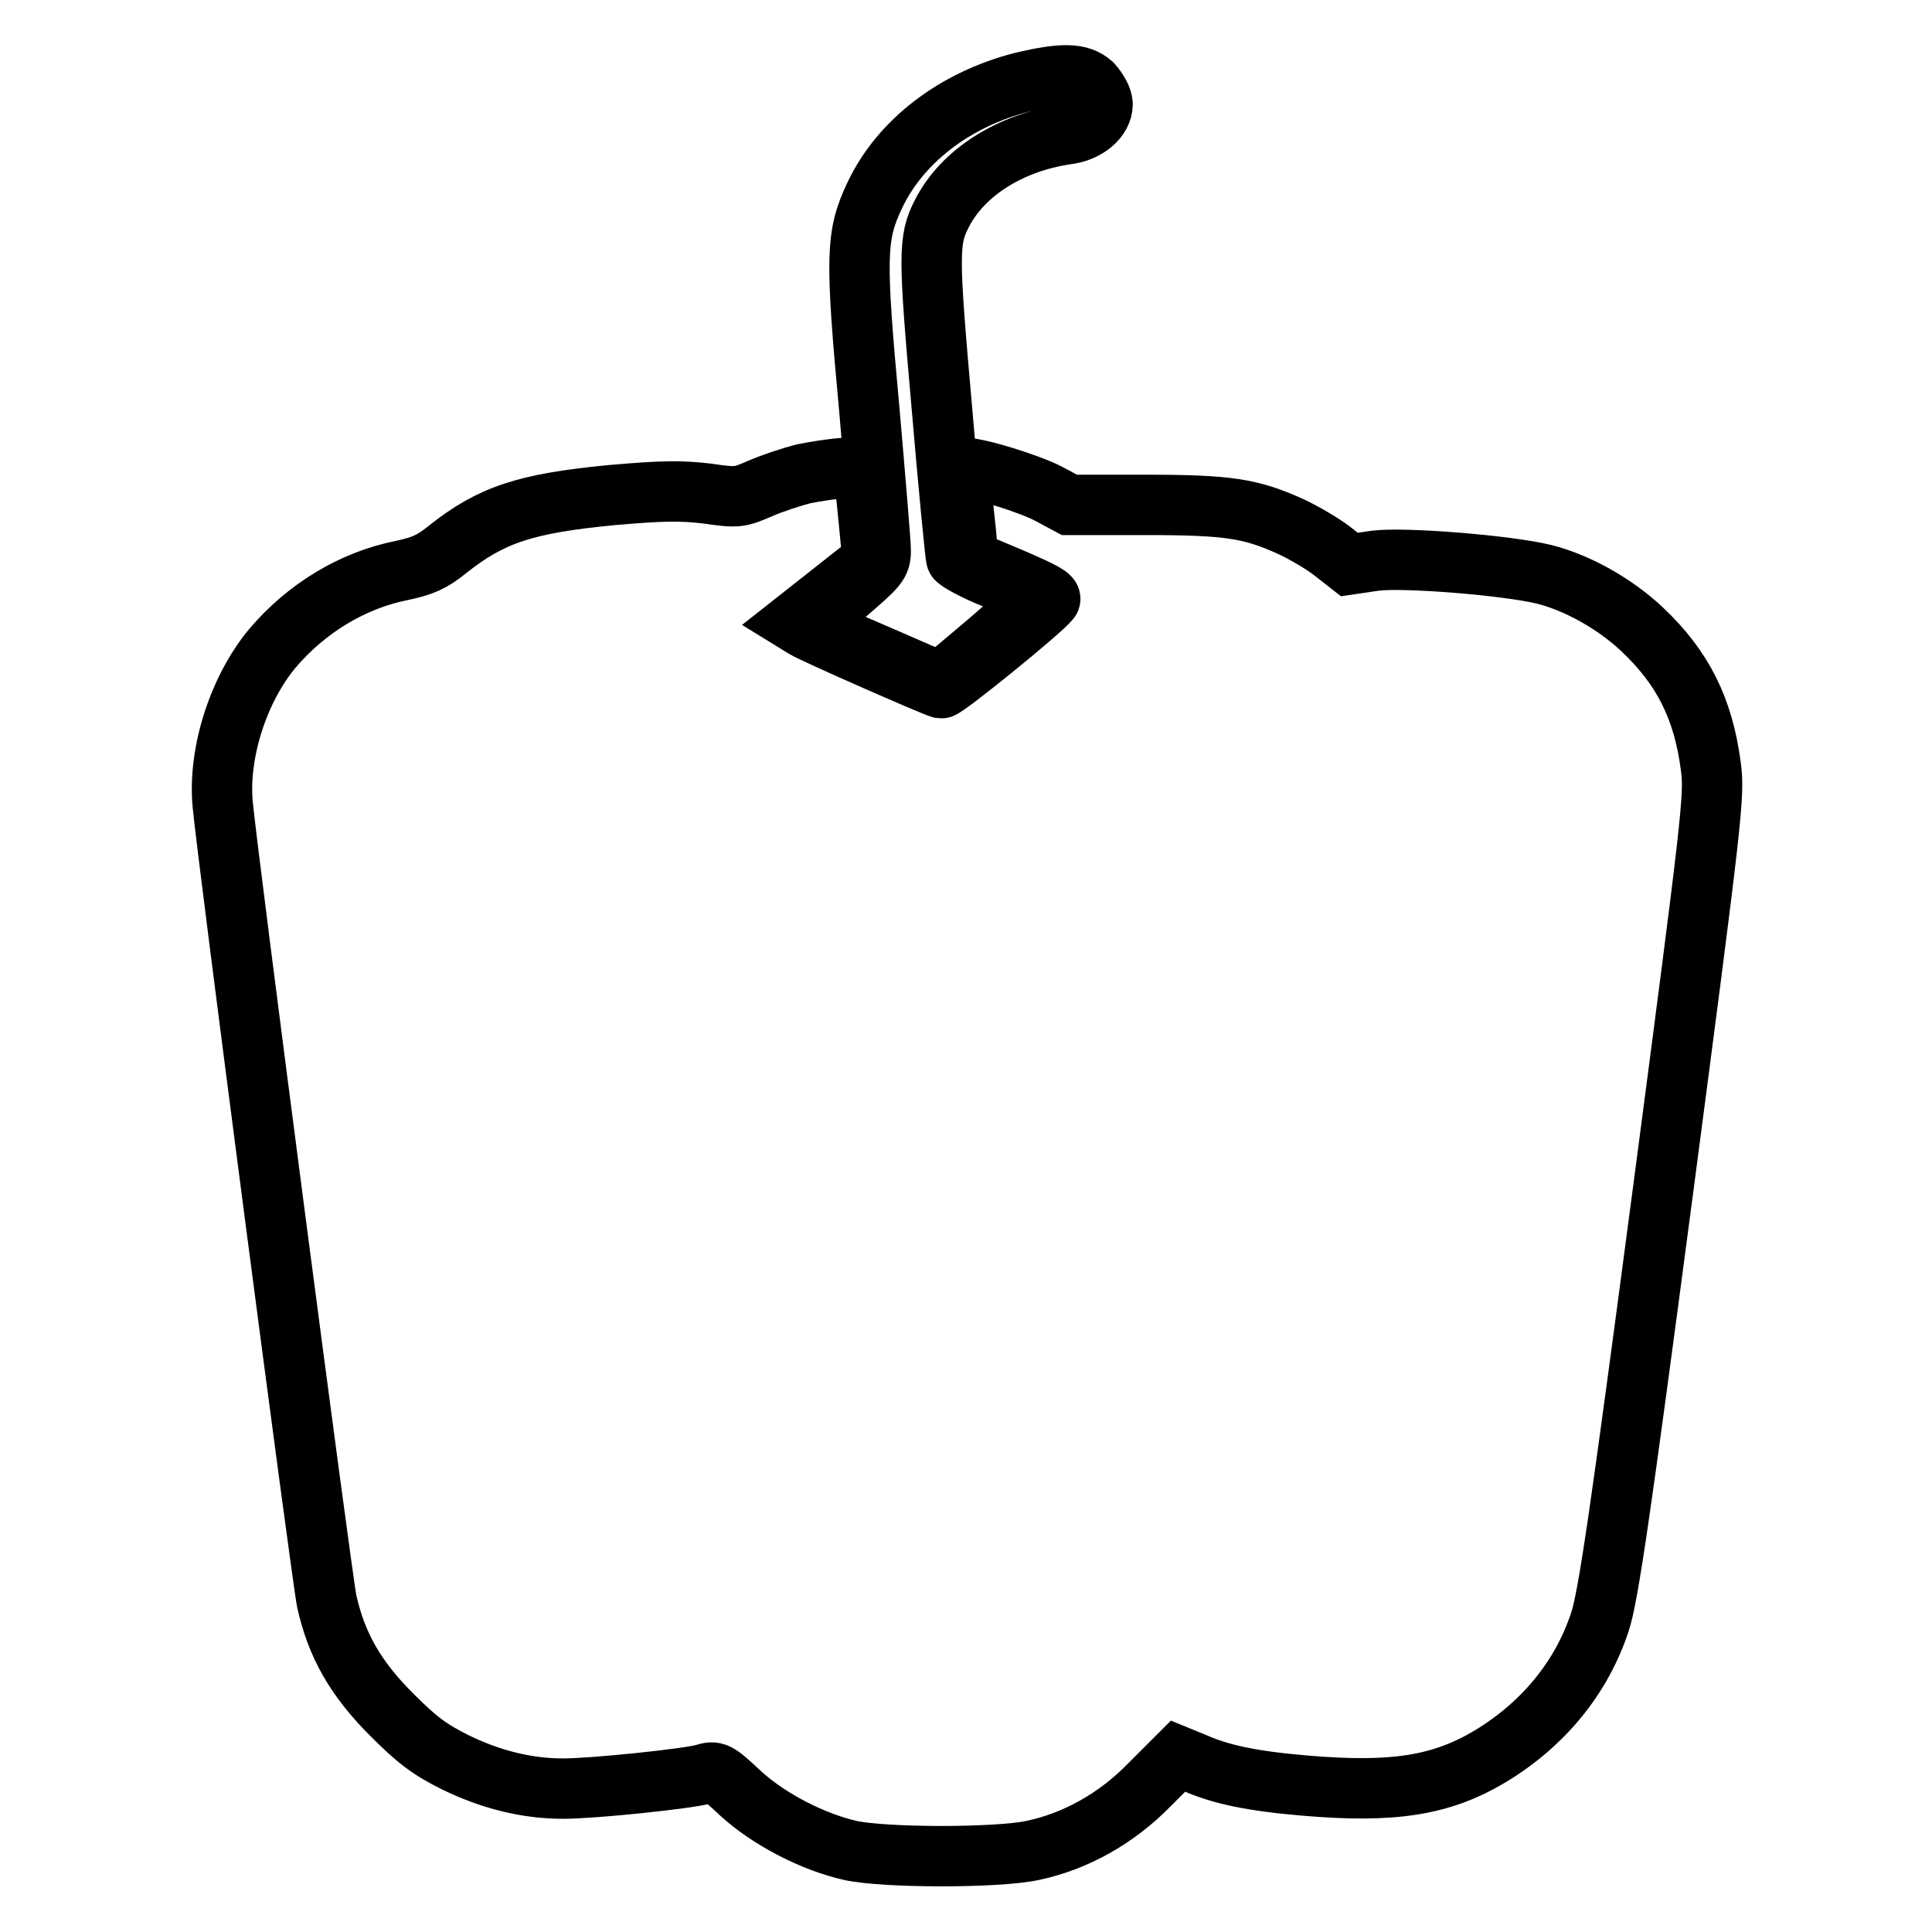 <?xml version="1.0" encoding="utf-8"?>
<!-- Svg Vector Icons : http://www.onlinewebfonts.com/icon -->
<!DOCTYPE svg PUBLIC "-//W3C//DTD SVG 1.1//EN" "http://www.w3.org/Graphics/SVG/1.1/DTD/svg11.dtd">
<svg version="1.1" xmlns="http://www.w3.org/2000/svg" xmlns:xlink="http://www.w3.org/1999/xlink" x="0px" y="0px" viewBox="0 0 256 256" enable-background="new 0 0 256 256" xml:space="preserve">
<g><g><g><path stroke-width="8" fill-opacity="0" stroke="#000000"  d="M135.4,10.9c-8.9,2.3-16.1,7.8-19.5,15c-2.5,5.3-2.6,8-0.7,28.5c0.8,9.2,1.5,17.6,1.5,18.5c0,1.8-0.3,2.1-4.7,5.9c-2.6,2.2-4.6,4.1-4.6,4.1c0.1,0.1,4,1.8,8.7,3.8l8.5,3.7L131,85c3.5-3,6.2-5.6,6.1-5.8c-0.1-0.1-2.5-1.3-5.2-2.5c-2.8-1.1-5.1-2.4-5.2-2.7c-0.1-0.3-1-9.3-1.9-20c-1.8-20.3-1.8-22.2,0-25.7c2.8-5.5,9.1-9.4,16.5-10.5c2.7-0.3,4.8-2.1,4.8-4c0-0.7-0.6-1.8-1.4-2.7C143.1,9.7,140.9,9.6,135.4,10.9z"/><path stroke-width="8" fill-opacity="0" stroke="#000000"  d="M106.4,62.8c-1.5,0.4-4,1.2-5.6,1.9c-2.8,1.2-3,1.3-7.1,0.7c-3.4-0.4-5.8-0.4-12.6,0.2c-11.5,1.1-16,2.6-21.8,7.2c-2.1,1.7-3.3,2.2-6.1,2.8c-6.5,1.3-12.6,5-17.1,10.3c-4.5,5.4-7.2,13.8-6.6,20.6c0.6,6.7,13.1,102.3,13.8,105.7c1.3,5.8,3.8,10.2,8.6,15c3.4,3.4,5,4.6,8.4,6.3c4.7,2.3,9.5,3.5,14.3,3.5c4.1,0,16.4-1.3,18.6-1.9c1.6-0.5,1.8-0.4,4.9,2.5c3.8,3.5,9.7,6.5,14.6,7.6c4.7,1,19.4,1,24.1,0c5.7-1.2,11.1-4.2,15.5-8.7l3.8-3.8l2.2,0.9c3.4,1.5,7.5,2.4,14.6,3c11.7,1,18.1,0,24.6-3.9c7.1-4.3,12.1-10.5,14.5-17.8c1.1-3.3,2.7-14.3,8.3-56.7c6.6-50.2,6.9-52.8,6.4-56.6c-1-7.7-3.7-13.1-9.1-18.2c-3.6-3.4-8.6-6.2-13-7.3c-4.9-1.2-18.6-2.3-22.4-1.8l-3.4,0.5l-2.3-1.8c-1.3-1-3.7-2.4-5.4-3.2c-5.3-2.4-8.2-2.9-19.3-2.9h-10.1l-2.8-1.5c-2.5-1.3-9.2-3.4-11.1-3.4c-0.5,0-0.6,0.5-0.4,2.6c0.1,1.4,0.4,4.2,0.6,6.1l0.3,3.5l5.7,2.4c4.2,1.8,5.5,2.5,5.1,2.9c-1.3,1.6-13.9,11.8-14.4,11.7c-1.1-0.3-16.8-7.2-18.1-8l-1.3-0.8l5.2-4.1l5.2-4.1l-0.3-2.3c-0.1-1.2-0.4-4-0.6-6.1l-0.3-3.8l-2.5,0C110.3,62.1,107.9,62.5,106.4,62.8z"/></g></g></g>
</svg>